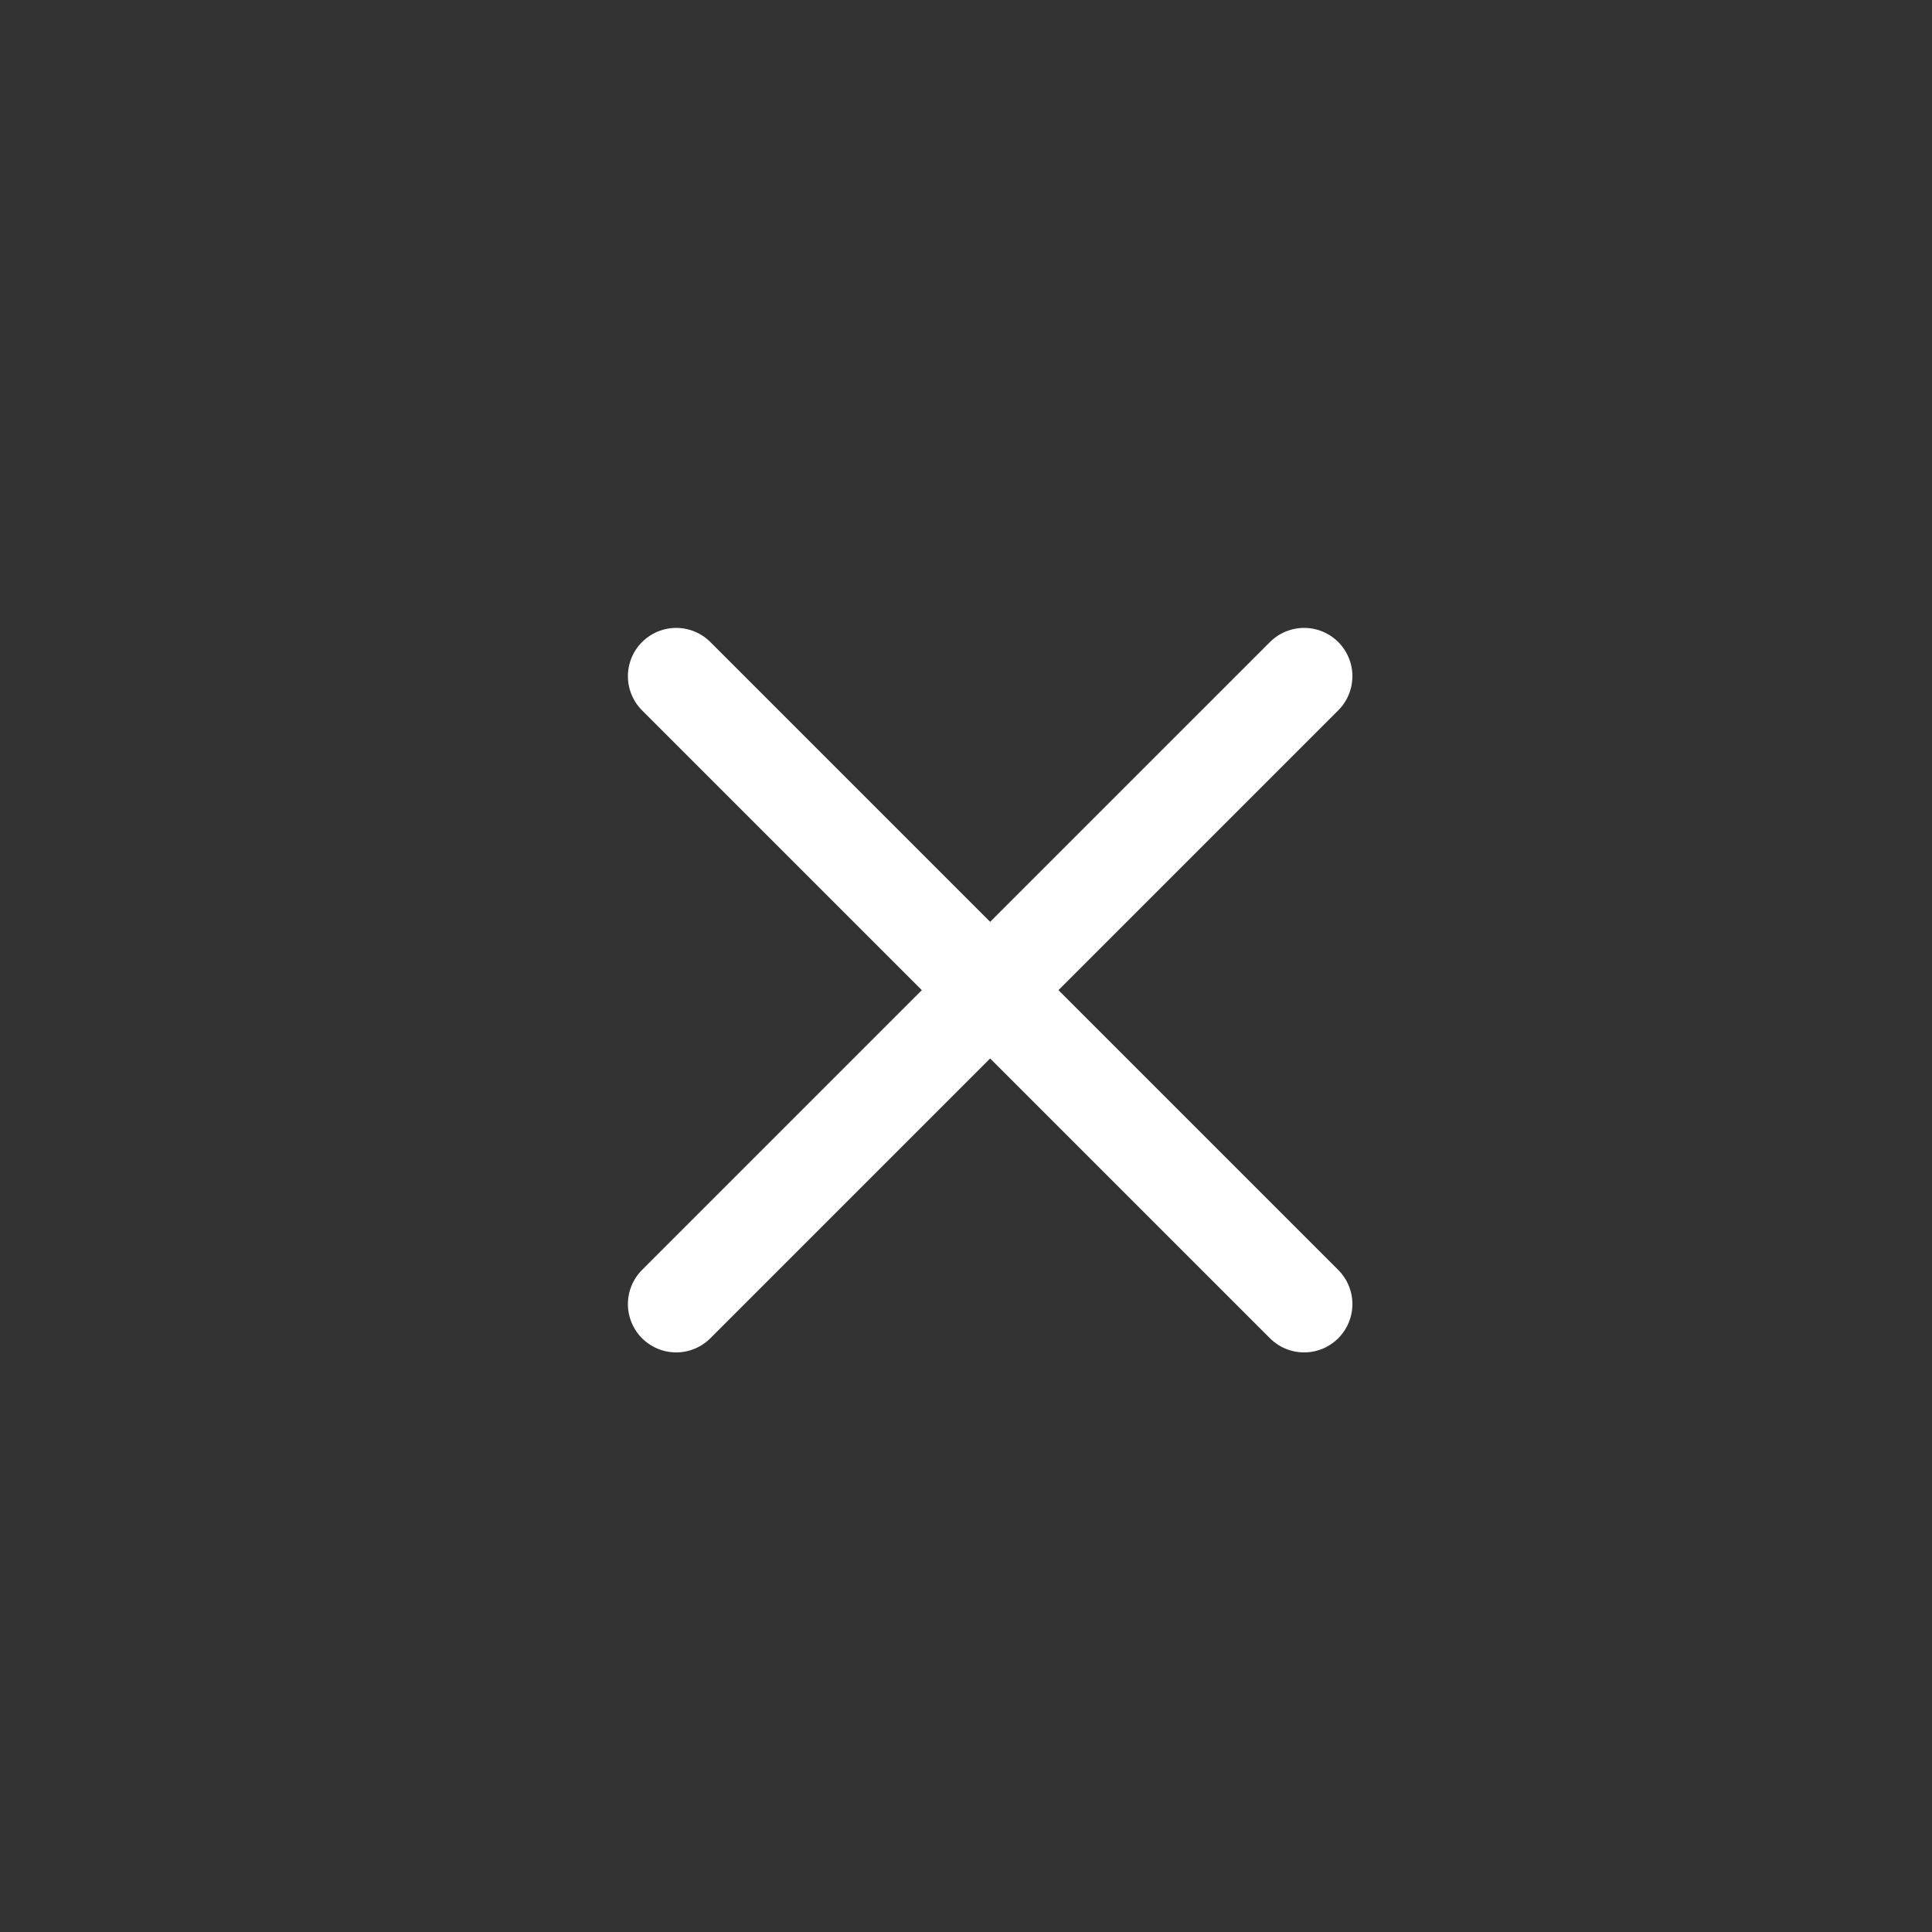 <svg class="icon" width="40" height="40" viewBox="0 0 40 40" fill="none" xmlns="http://www.w3.org/2000/svg">
<rect x="0" y="0" width="40" height="40" fill="#333333" stroke="none"/>
<path d="M27 14L14 27L27 14ZM14 14L27 27L14 14Z" fill="white" fill-opacity="1"/>
<path d="M27 14L14 27M14 14L27 27" stroke="white" stroke-opacity="1" stroke-width="2" stroke-linecap="round" stroke-linejoin="round"/>
</svg>
